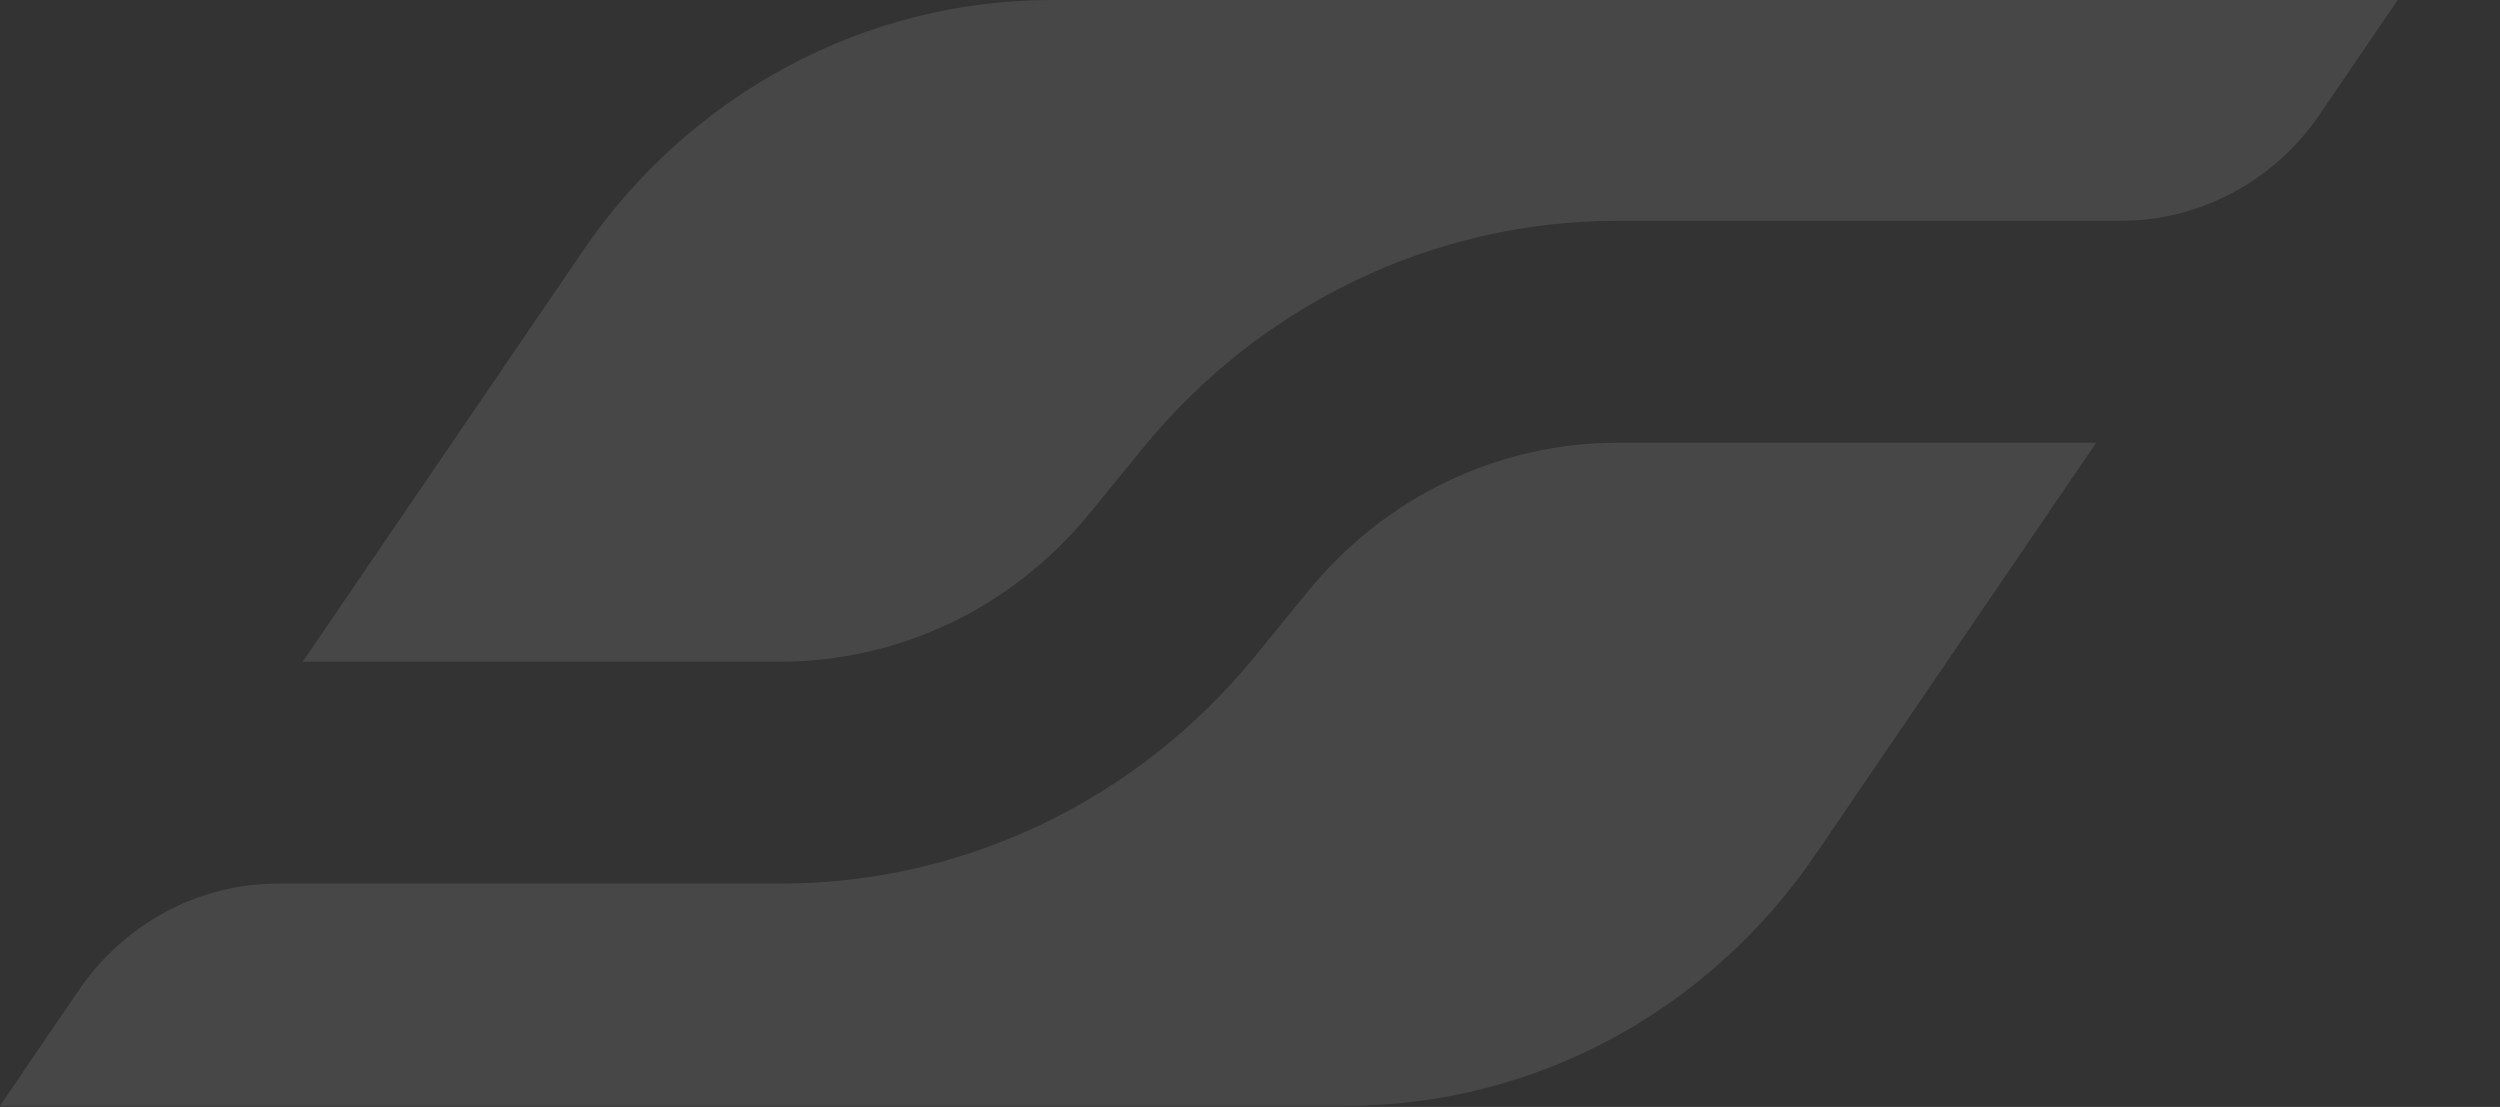 <?xml version="1.0" encoding="UTF-8"?> <svg xmlns="http://www.w3.org/2000/svg" width="1057" height="468" viewBox="0 0 1057 468" fill="none"><rect x="0" y="0" width="1057" height="468" fill="#333333" stroke="none"/><path d="M329.97 279.752C355.142 279.752 379.725 274.001 402.008 263.346C424.292 252.691 444.335 237.011 460.547 217.215L483.302 189.367C508.18 158.915 538.952 134.942 573.203 118.536C607.454 102.13 645.123 93.352 683.795 93.352H896.727C913.47 93.352 929.681 89.174 944.065 81.425C958.508 73.737 971.124 62.477 980.733 48.431L1013.75 0H444.748C405.251 0 366.991 9.868 332.977 28.09C298.962 46.312 269.132 72.768 246.495 106.004L128.003 279.752H329.97Z" fill="white" fill-opacity="0.1"></path><path d="M683.835 187.187C658.662 187.187 634.08 192.938 611.796 203.593C589.513 214.248 569.469 229.927 553.258 249.724L541.88 263.648L530.561 277.572C505.684 308.023 474.911 331.997 440.661 348.403C406.41 364.809 368.74 373.587 330.068 373.587H117.431C100.689 373.587 84.477 377.764 70.093 385.513C55.709 393.262 43.034 404.401 33.425 418.507L16.683 443.026L0 467.544H569.116C608.613 467.544 646.872 457.676 680.887 439.454C714.902 421.231 744.731 394.776 767.427 361.54L886.273 187.187H683.835Z" fill="white" fill-opacity="0.1"></path></svg> 